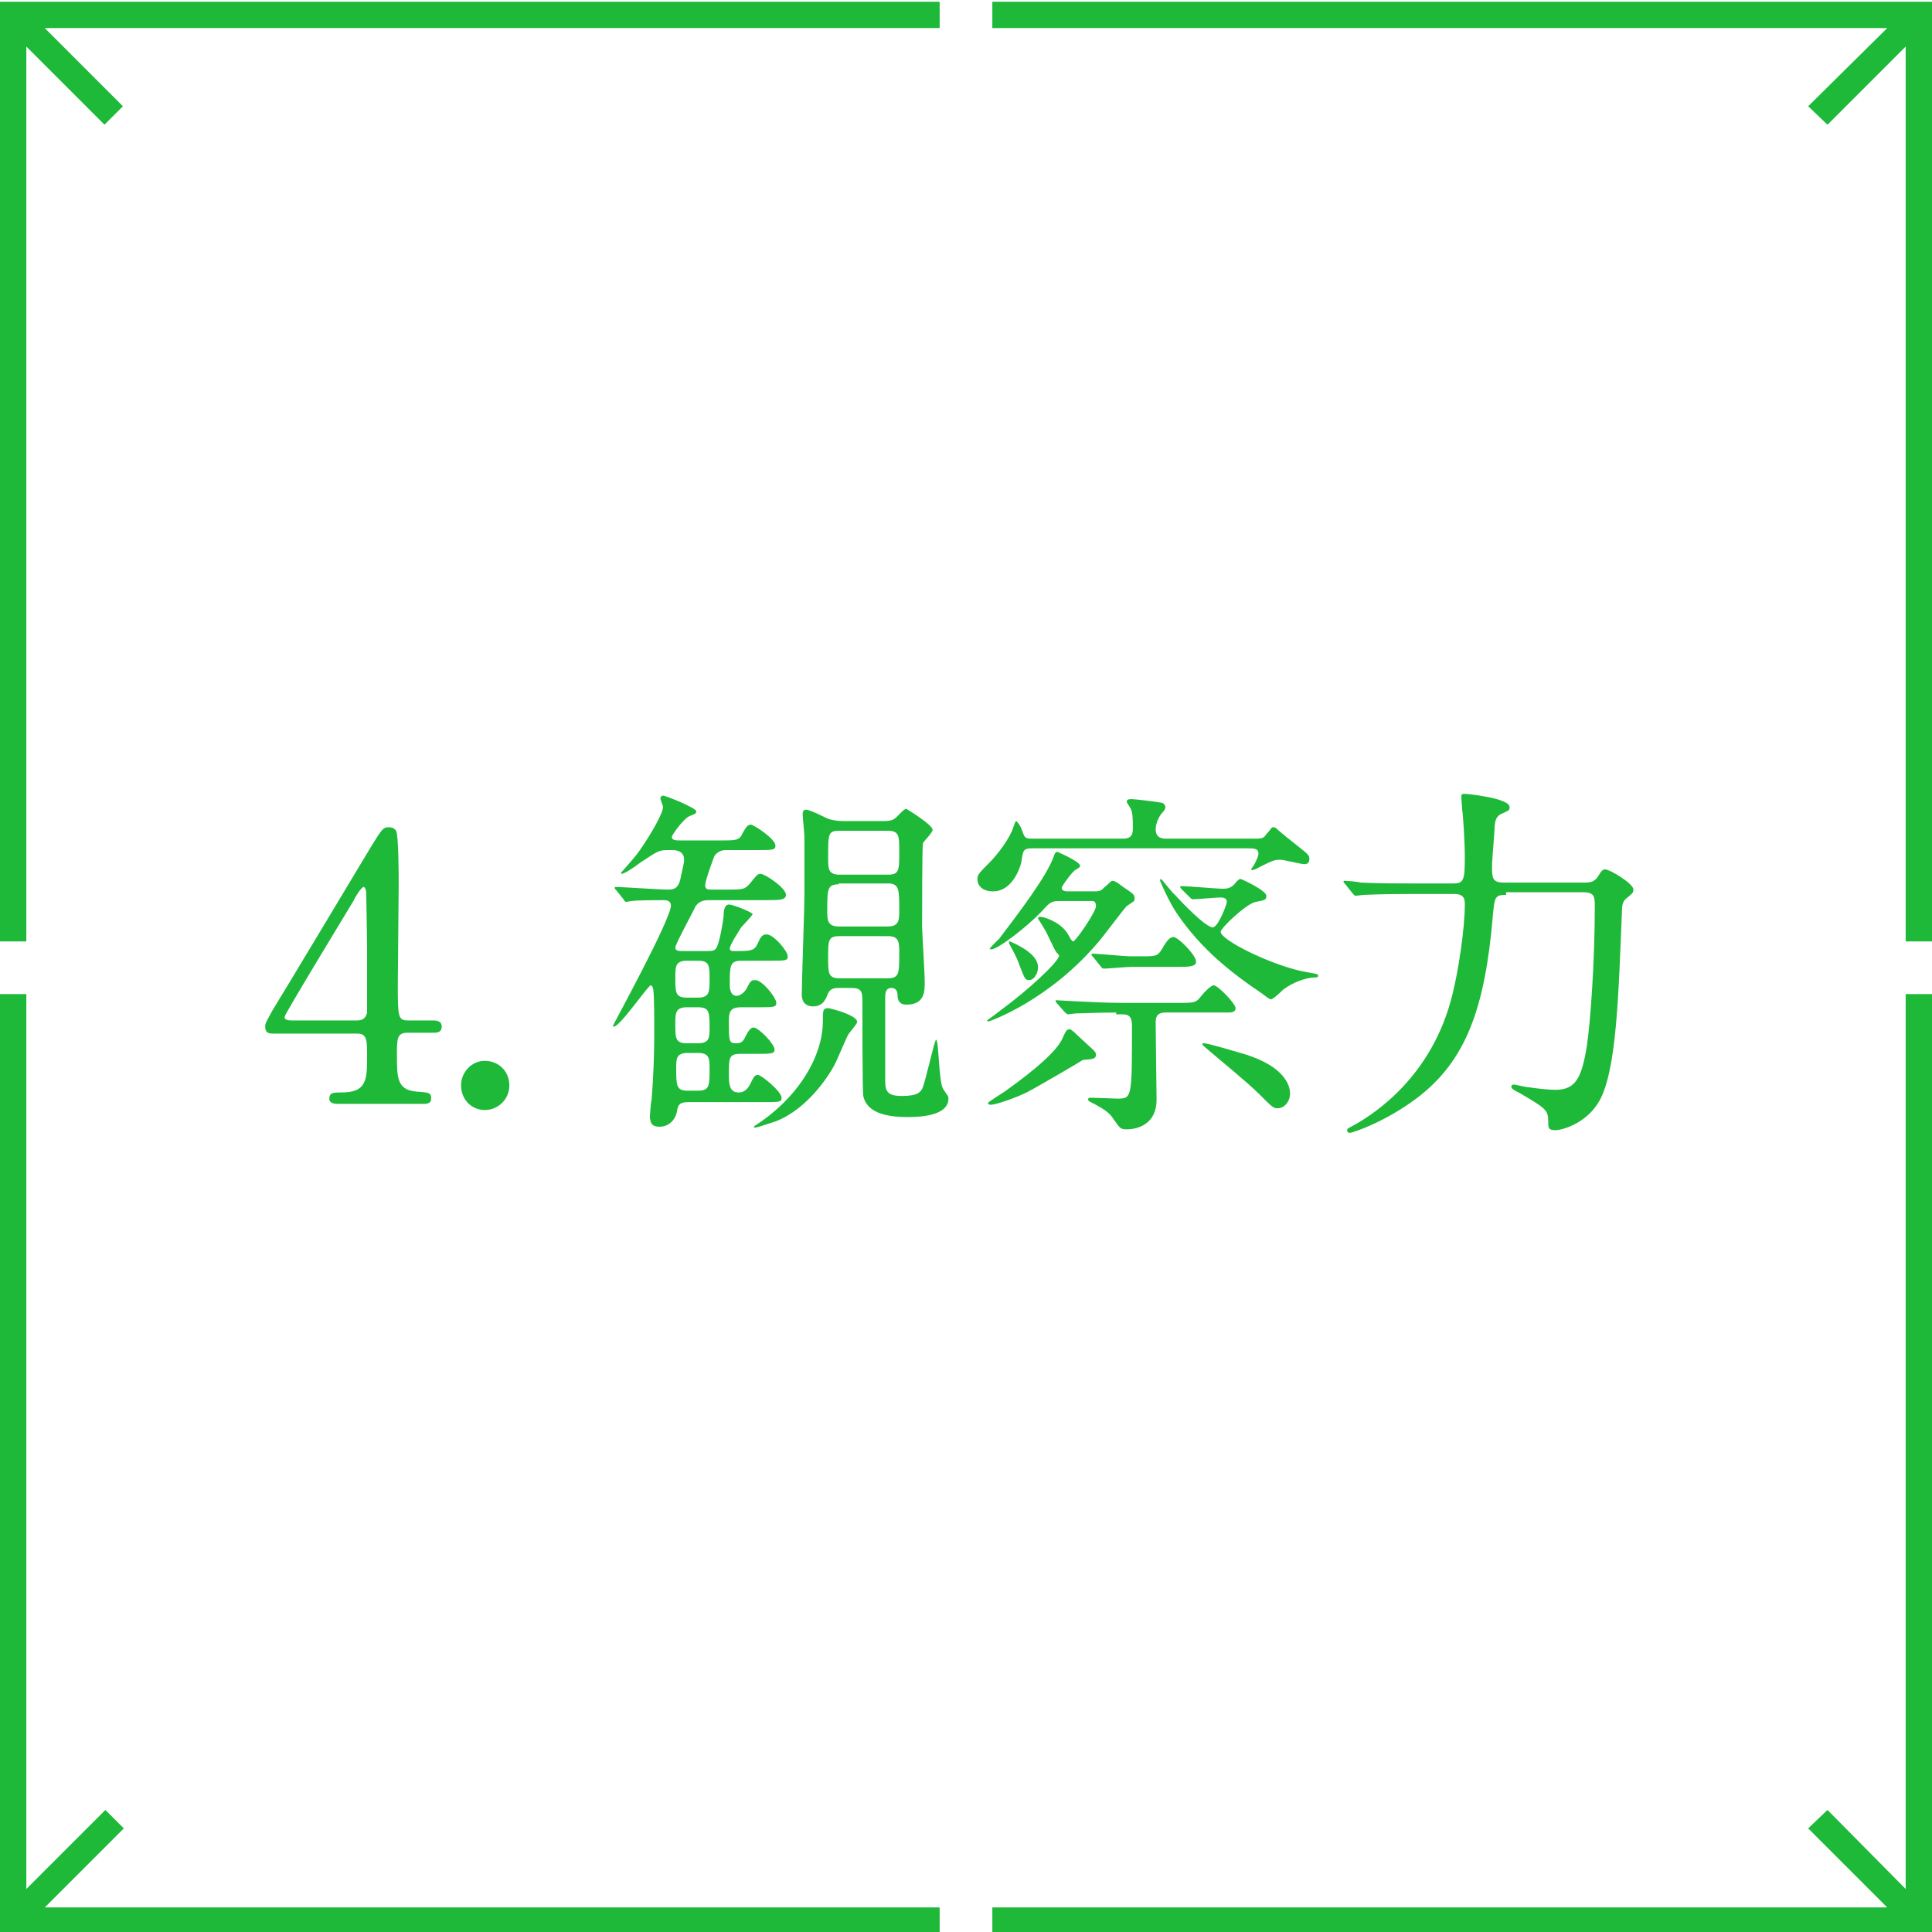 <?xml version="1.0" encoding="utf-8"?>
<!-- Generator: Adobe Illustrator 21.1.0, SVG Export Plug-In . SVG Version: 6.00 Build 0)  -->
<svg version="1.1" id="レイヤー_1" xmlns="http://www.w3.org/2000/svg" xmlns:xlink="http://www.w3.org/1999/xlink" x="0px"
	 y="0px" width="220px" height="220px" viewBox="0 0 220 220" style="enable-background:new 0 0 220 220;" xml:space="preserve">
<style type="text/css">
	.st0{fill:#1EB939;}
</style>
<path class="st0" d="M14.1,208.2l-2.1-2.1L3,215.1V113.2H0v107h107v-3H5.1L14.1,208.2z M3,217.2L3,217.2L3,217.2L3,217.2z"/>
<path class="st0" d="M0,107.2h3V5.3l8.9,8.9l2.1-2.1L5.1,3.2H107v-3H0V107.2z M3,3.2L3,3.2L3,3.2L3,3.2z"/>
<polygon class="st0" points="113,0.2 113,3.2 214.9,3.2 205.9,12.1 208.1,14.2 217,5.3 217,107.2 220,107.2 220,0.2 "/>
<polygon class="st0" points="217,215.1 208.1,206.1 205.9,208.2 214.9,217.2 113,217.2 113,220.2 220,220.2 220,113.2 217,113.2 "/>
<g>
	<path class="st0" d="M49.3,116.2c0.3,0,1,0,1,0.7c0,0.7-0.6,0.7-1,0.7h-2.9c-1.2,0-1.2,0.7-1.2,2.5c0,2.6,0,4,2.2,4.2
		c1.4,0.1,1.7,0.1,1.7,0.8s-0.8,0.6-1.1,0.6h-9.5c-0.3,0-1,0-1-0.6c0-0.7,0.5-0.7,1.4-0.7c2.9,0,2.9-1.5,2.9-4.2
		c0-1.7,0-2.5-1.1-2.5h-9.5c-0.5,0-1,0-1-0.8c0-0.4,0.1-0.5,0.8-1.8C32,113.5,41.9,97,42.2,96.5c1.3-2.1,1.4-2.3,2.1-2.3
		c0.3,0,0.6,0.1,0.8,0.4c0.3,0.5,0.3,5.3,0.3,6.2c0,1.6-0.1,9.5-0.1,11.2c0,3.8,0,4.2,1.2,4.2H49.3z M40.7,116.2
		c0.7,0,1-0.4,1.1-0.9c0-0.4,0-5,0-7.5c0-0.6-0.1-6.1-0.1-6.2c0-0.1-0.1-0.6-0.3-0.6c-0.2,0-0.9,1-1.1,1.5c-0.9,1.5-7.9,13-7.9,13.3
		c0,0.3,0.3,0.4,0.8,0.4H40.7z"/>
	<path class="st0" d="M52.5,123.6c0-1.5,1.2-2.8,2.7-2.8c1.6,0,2.8,1.2,2.8,2.8c0,1.6-1.3,2.8-2.8,2.8
		C53.7,126.4,52.5,125.2,52.5,123.6z"/>
	<path class="st0" d="M76,96.8c-1,0-1.2,0.2-2.9,1.3c-1.1,0.8-2.4,1.7-2.4,1.3c0,0,1.6-1.8,1.8-2.1c0.8-1,3-4.5,3-5.4
		c0-0.2-0.3-0.8-0.3-1c0-0.2,0.2-0.3,0.3-0.3c0.3,0,3.8,1.4,3.8,1.8c0,0.3-0.5,0.4-0.7,0.5c-0.7,0.2-2.1,2.2-2.1,2.4
		c0,0.4,0.5,0.4,1,0.4h4.6c1.8,0,2.1,0,2.5-0.9c0.3-0.5,0.5-0.9,0.9-0.9c0.3,0,2.8,1.6,2.8,2.4c0,0.5-0.3,0.5-2.3,0.5h-3.4
		c-0.4,0-0.9,0.2-1.2,0.6c-0.1,0.1-1.1,2.9-1.1,3.4s0.3,0.5,0.8,0.5h1.6c1.9,0,2.1,0,2.7-0.7c0.8-1,0.9-1.1,1.2-1.1
		c0.5,0,2.9,1.6,2.9,2.4c0,0.6-0.8,0.6-2.2,0.6H81c-0.7,0-1.3,0-1.8,0.7c-0.1,0.3-2.3,4.3-2.3,4.7c0,0.4,0.4,0.4,1,0.4h2.6
		c0.5,0,0.9,0,1.1-0.4c0.3-0.5,0.7-2.6,0.8-3.6c0-0.6,0.1-1.3,0.6-1.3c0.5,0,2.7,0.9,2.7,1.1c0,0.1-1.1,1.3-1.3,1.5
		c-0.3,0.5-1.3,2-1.3,2.4c0,0.3,0.3,0.3,0.5,0.3c1.9,0,2.3,0,2.7-0.9c0.3-0.7,0.5-1,1-1c0.8,0,2.4,1.9,2.4,2.5
		c0,0.5-0.2,0.5-2.2,0.5h-3.1c-1.3,0-1.3,0.6-1.3,2.7c0,0.3,0,1.3,0.8,1.3c0.3,0,0.8-0.3,1.1-0.8c0.4-0.8,0.5-1,1-1
		c0.8,0,2.4,2,2.4,2.6c0,0.5-0.3,0.5-2.3,0.5h-1.8c-1.3,0-1.3,0.8-1.3,1.6c0,2.2,0,2.5,0.8,2.5c0.5,0,0.8-0.1,1.1-0.8
		c0.3-0.6,0.6-1,0.9-1c0.6,0,2.4,1.9,2.4,2.5c0,0.5-0.3,0.5-2.3,0.5h-1.6c-1.3,0-1.3,0.5-1.3,2.3c0,1,0,2.1,1.1,2.1
		c0.5,0,0.9-0.2,1.3-0.9c0.4-0.8,0.5-1.1,0.9-1.1c0.4,0,2.7,1.9,2.7,2.6c0,0.5-0.2,0.5-2.2,0.5h-8.4c-1,0-1.2,0.3-1.3,1
		c-0.2,1.1-1,1.8-2,1.8c-1.1,0-1-0.7-1.1-1c0-0.2,0.1-1.8,0.2-2.1c0.2-2.5,0.3-5.1,0.3-7.3c0-2.1,0-4.3-0.1-5.1
		c0-0.2-0.1-0.6-0.3-0.6c-0.3,0-3.5,4.7-4.2,4.7c-0.1,0-0.1,0-0.1-0.1c0-0.1,6.6-12.1,6.6-13.7c0-0.4-0.3-0.6-0.8-0.6
		c-0.8,0-3,0-3.7,0.1c-0.1,0-0.5,0.1-0.6,0.1s-0.2-0.1-0.3-0.3l-0.8-1c-0.2-0.2-0.2-0.2-0.2-0.3s0.1-0.1,0.1-0.1c0.9,0,5,0.3,6,0.3
		c0.9,0,1.2-0.4,1.4-1.3c0-0.2,0.4-1.6,0.4-2.1c0-1-0.9-1.1-1.3-1.1H76z M78.2,109.4c-1.3,0-1.3,0.7-1.3,1.9c0,1.7,0,2.3,1.3,2.3
		h1.3c1.3,0,1.3-0.7,1.3-2.1c0-1.5,0-2.1-1.3-2.1H78.2z M78.2,114.7c-1.3,0-1.3,0.7-1.3,1.9c0,1.6,0,2.2,1.3,2.2h1.3
		c1.3,0,1.3-0.7,1.3-1.7c0-1.8,0-2.4-1.3-2.4H78.2z M78.3,119.9c-1.3,0-1.3,0.7-1.3,1.7c0,2,0,2.6,1.3,2.6h1.2
		c1.3,0,1.3-0.6,1.3-2.5c0-1.1,0-1.8-1.3-1.8H78.3z M96.6,117.8c-0.3,0.5-1.3,3-1.6,3.5c-0.5,1-3,5-6.7,6.4
		c-0.9,0.3-2.1,0.7-2.3,0.7c-0.3,0-0.1-0.2,0.1-0.3c4.9-3.2,7.6-7.9,7.6-11.8c0-1.2,0-1.5,0.6-1.5c0.2,0,3.4,0.8,3.3,1.6
		C97.6,116.6,96.7,117.6,96.6,117.8z M100.3,93.5c0.7,0,1.2,0,1.6-0.3c0.2-0.1,1-1.1,1.3-1.1c0,0,3,1.8,3,2.4c0,0.3-1,1.3-1.1,1.5
		s-0.1,8.4-0.1,9.5c0,0.6,0.3,5.3,0.3,6.3c0,1.1,0,2.6-2.1,2.6c-0.5,0-1-0.2-1-1.1c0-0.3-0.1-0.8-0.7-0.8c-0.7,0-0.7,0.7-0.7,1.1
		c0,1.3,0,7.9,0,9.5c0,1.2,0.3,1.7,1.9,1.7c1.9,0,2.1-0.5,2.3-0.8c0.4-0.8,1.4-5.6,1.6-5.6c0.3,0,0.3,4.9,0.8,5.6
		c0.5,0.8,0.6,0.8,0.6,1.1c0,2.1-3.7,2.1-4.7,2.1c-2.4,0-4.6-0.5-5-2.4c-0.1-0.4-0.1-9.7-0.1-10.8c0-1.1-0.1-1.5-1.3-1.5h-1.3
		c-0.5,0-1,0-1.3,0.6c-0.2,0.5-0.5,1.5-1.7,1.5c-1.3,0-1.3-1.1-1.3-1.4c0-1.5,0.3-9.6,0.3-11.4c0-1.5,0-5.1,0-6.5
		c0-0.4-0.2-2.2-0.2-2.6c0-0.3,0.1-0.5,0.4-0.5c0.4,0,2,0.8,2.4,1c0.8,0.3,1.6,0.3,2.2,0.3H100.3z M95.5,100.7c-1.3,0-1.3,0.6-1.3,3
		c0,1,0,1.8,1.3,1.8h5.6c1.3,0,1.3-0.8,1.3-1.8c0-2.4,0-3.1-1.3-3.1H95.5z M95.6,106.6c-1.3,0-1.3,0.5-1.3,2.4c0,1.8,0,2.4,1.3,2.4
		h5.5c1.3,0,1.3-0.6,1.3-2.8c0-1.3,0-2-1.3-2H95.6z M95.6,94.6c-1.3,0-1.3,0.3-1.3,3.1c0,1.2,0,1.9,1.3,1.9h5.5
		c1.3,0,1.3-0.5,1.3-2.6c0-1.8,0-2.4-1.3-2.4H95.6z"/>
	<path class="st0" d="M143,95.5c0.8,0,0.9-0.1,1.2-0.5c0.3-0.3,0.6-0.8,0.7-0.8c0.1,0,0.3,0,0.4,0.1c0.3,0.3,1.9,1.6,2.3,1.9
		c1.4,1.1,1.5,1.2,1.5,1.6c0,0.6-0.4,0.6-0.6,0.6c-0.4,0-2.3-0.5-2.7-0.5c-0.7,0-0.9,0.1-2.5,0.9c-0.1,0.1-0.7,0.3-0.7,0.3
		c-0.1,0-0.1-0.1-0.1-0.1c0-0.1,0-0.1,0.3-0.5c0.3-0.6,0.5-1,0.5-1.3c0-0.6-0.5-0.6-1.3-0.6h-24.4c-1.1,0-1.1,0.2-1.3,1.6
		c-0.2,0.8-1.1,3.3-3.2,3.3c-1.3,0-1.8-0.7-1.8-1.4c0-0.5,0.2-0.7,1.4-1.9c0.5-0.5,1.8-2,2.5-3.5c0.1-0.2,0.4-1.2,0.5-1.2
		s0.5,0.5,0.7,1.1c0.3,0.9,0.4,0.9,1.3,0.9h10.2c1.1,0,1.1-0.7,1.1-1.3c0-0.5,0-1.6-0.2-2c0-0.1-0.5-0.8-0.5-0.9
		c0-0.3,0.3-0.3,0.6-0.3c0.3,0,2.9,0.3,3.3,0.4c0.3,0,0.5,0.3,0.5,0.5c0,0.2-0.1,0.4-0.4,0.7c-0.5,0.6-0.7,1.4-0.7,1.8
		c0,1.1,0.8,1.1,1.3,1.1H143z M124.6,101.5c0.5,0,0.7,0,1.1-0.4c0.8-0.7,0.8-0.8,1-0.8c0.1,0,0.3,0,1.2,0.7c1.2,0.8,1.3,0.9,1.3,1.3
		c0,0.1,0,0.3-0.2,0.4c-0.1,0.1-0.8,0.5-0.8,0.6c-0.3,0.3-2.4,3.1-2.9,3.7c-5.7,6.9-12.6,9.3-12.7,9.3s-0.2,0-0.2-0.1
		c0,0,1.5-1.1,1.6-1.2c3-2.2,6.6-5.5,6.6-6.2c0-0.1-0.3-0.3-0.4-0.5c-0.2-0.3-1-2.1-1.2-2.4c-0.1-0.2-0.8-1.3-0.8-1.3
		c0-0.2,0.2-0.2,0.3-0.2c0.3,0,2.1,0.5,3,1.8c0.1,0.1,0.5,1,0.7,1c0.3,0,2.6-3.4,2.6-4c0-0.6-0.3-0.6-0.5-0.6h-3.5
		c-1.1,0-1.2,0.1-2.2,1.2c-1.7,1.8-5,4.3-5.7,4.3c-0.1,0-0.2,0-0.2-0.1c0.2-0.2,0.9-1,1-1c2.2-2.9,5.5-7.2,6.3-9.5
		c0.1-0.3,0.2-0.5,0.4-0.5c0,0,2.6,1.1,2.6,1.6c0,0.2-0.5,0.4-0.6,0.5c-0.4,0.3-1.5,1.8-1.5,2c0,0.4,0.5,0.4,0.8,0.4H124.6z
		 M116.9,124.4c-1,0.5-3.4,1.4-4.1,1.4c-0.2,0-0.3-0.1-0.3-0.2s1.6-1.1,1.9-1.3c1.1-0.8,5.8-4.1,6.6-6.1c0.3-0.6,0.4-1,0.8-1
		c0.2,0,0.7,0.5,0.9,0.7c1.8,1.7,2.1,1.8,2.1,2.2c0,0.5-0.4,0.5-1.5,0.6C123.2,120.8,117.9,123.9,116.9,124.4z M117.2,111.6
		c-0.5,0-0.5-0.2-1-1.4c-0.4-1.1-0.5-1.3-1.2-2.6c-0.1-0.1-0.1-0.3-0.1-0.3c0-0.1,0-0.1,0.1-0.1c0.7,0.3,3.2,1.4,3.2,2.9
		c0,0.4-0.1,0.8-0.3,1C117.9,111.2,117.6,111.6,117.2,111.6z M127.1,115.3c-2.3,0-4,0.1-4.6,0.1c-0.1,0-0.8,0.1-0.9,0.1
		s-0.2-0.1-0.4-0.3l-0.8-0.9c-0.2-0.2-0.2-0.3-0.2-0.3c0-0.1,0-0.1,0.1-0.1c0.3,0,1.6,0.1,1.8,0.1c2.1,0.1,3.8,0.2,5.8,0.2h6.3
		c1.8,0,2,0,2.6-0.8c0.3-0.4,1.1-1.2,1.4-1.2c0.5,0,2.5,2.1,2.5,2.6c0,0.3-0.2,0.5-0.8,0.5h-7.2c-1.1,0-1.1,0.7-1.1,1.2
		c0,1.4,0.1,7.8,0.1,8.7c0,3.4-3.1,3.4-3.4,3.4c-0.8,0-0.8-0.2-1.6-1.3c-0.5-0.8-1.6-1.3-2.1-1.6c-0.2-0.1-0.7-0.3-0.7-0.5
		c0-0.2,0.2-0.2,0.3-0.2c0.5,0,2.9,0.1,3,0.1c1.7,0,1.7,0,1.7-8.3c0-1.3-0.6-1.3-1.3-1.3H127.1z M129.8,108.9c1.8,0,2,0,2.5-0.8
		c0.5-0.9,0.9-1.4,1.3-1.4c0.6,0,2.6,2.1,2.6,2.8c0,0.6-0.8,0.6-2.3,0.6h-5.1c-0.5,0-2.7,0.2-3.1,0.2c-0.2,0-0.2-0.1-0.4-0.3l-0.8-1
		c-0.2-0.2-0.2-0.2-0.2-0.3c0-0.1,0-0.1,0.1-0.1c0.7,0,3.7,0.3,4.3,0.3H129.8z M134.6,101.3c-0.2-0.2-0.2-0.2-0.2-0.3
		s0.1-0.1,0.1-0.1c0.7,0,4,0.3,4.8,0.3s1.1-0.3,1.5-0.8c0.3-0.3,0.3-0.3,0.5-0.3c0.1,0,2.9,1.3,2.9,1.9c0,0.5-0.2,0.5-1.2,0.7
		c-1.1,0.2-4,3-4,3.4c0,1,6.2,4,9.8,4.6c1.1,0.2,1.3,0.2,1.3,0.4s-0.2,0.2-0.3,0.2c-1,0-2.5,0.5-3.7,1.4c-0.2,0.2-1.1,1.1-1.4,1.1
		c-0.1,0-0.8-0.5-0.9-0.6c-3.7-2.5-7-5.1-9.8-9.2c-1-1.5-1.9-3.7-1.9-3.7c0-0.1,0-0.2,0.1-0.2c0.1,0,1.3,1.6,1.6,1.8
		c0.8,0.9,3.5,3.7,4.3,3.7c0.6,0,1.6-2.6,1.6-2.9c0-0.5-0.5-0.5-0.8-0.5c-0.4,0-2.6,0.2-3.1,0.2c-0.1,0-0.2-0.1-0.4-0.3L134.6,101.3
		z M137.4,119.4c-0.5-0.4-0.5-0.5-0.5-0.5c0-0.1,0.1-0.1,0.2-0.1c0.5,0,3.8,1,4.5,1.2c5,1.5,5.3,3.9,5.3,4.5c0,1-0.7,1.7-1.4,1.7
		c-0.5,0-0.6-0.1-2.1-1.6C142,123.2,138.9,120.7,137.4,119.4z"/>
	<path class="st0" d="M171.5,101.9c-1.3,0-1.3,0.3-1.5,2.3c-0.9,10.7-3.1,16.6-8.6,20.8c-3.7,2.8-7.4,4-7.7,4
		c-0.2,0-0.3-0.1-0.3-0.3s0.1-0.2,1-0.7c1.9-1.1,8.7-5.3,11-14.8c0.7-2.8,1.4-7.5,1.4-10.2c0-0.5,0-1.2-1.2-1.2h-5
		c-3.7,0-4.9,0.1-5.3,0.1c-0.1,0-0.8,0.1-0.9,0.1c-0.2,0-0.2-0.1-0.4-0.3l-0.8-1c-0.2-0.2-0.2-0.2-0.2-0.3c0-0.1,0-0.1,0.1-0.1
		c0.3,0,1.6,0.1,1.8,0.2c2.1,0.1,3.8,0.1,5.8,0.1h4.8c1.2,0,1.3-0.4,1.3-3.1c0-1.6-0.2-4.8-0.3-5.3c0-0.2-0.1-1.2-0.1-1.4
		c0-0.4,0.1-0.4,0.4-0.4c0.4,0,5.1,0.5,5.1,1.5c0,0.4-0.1,0.4-1,0.8c-0.5,0.3-0.6,0.6-0.7,1.3c0,0.7-0.3,3.9-0.3,4.6
		c0,1.3,0,1.9,1.3,1.9h9.2c0.8,0,1.1-0.1,1.5-0.6c0.5-0.8,0.6-0.9,0.9-0.9c0.5,0,3.2,1.6,3.2,2.3c0,0.4-0.2,0.5-0.8,1
		c-0.4,0.3-0.5,0.8-0.5,1.3c-0.4,9.7-0.6,18.3-2.6,21.8c-1.5,2.6-4.3,3.3-5,3.3c-0.8,0-0.8-0.3-0.8-1c0-1.3-0.3-1.5-3.2-3.2
		c-1-0.5-1-0.6-1-0.8c0-0.1,0.1-0.2,0.3-0.2s1.3,0.3,1.6,0.3c1.3,0.2,2.6,0.3,3.1,0.3c2.3,0,3-1.3,3.6-5c0.4-2.7,0.9-9.5,0.9-15.9
		c0-1,0-1.6-1.3-1.6H171.5z"/>
</g>
</svg>
